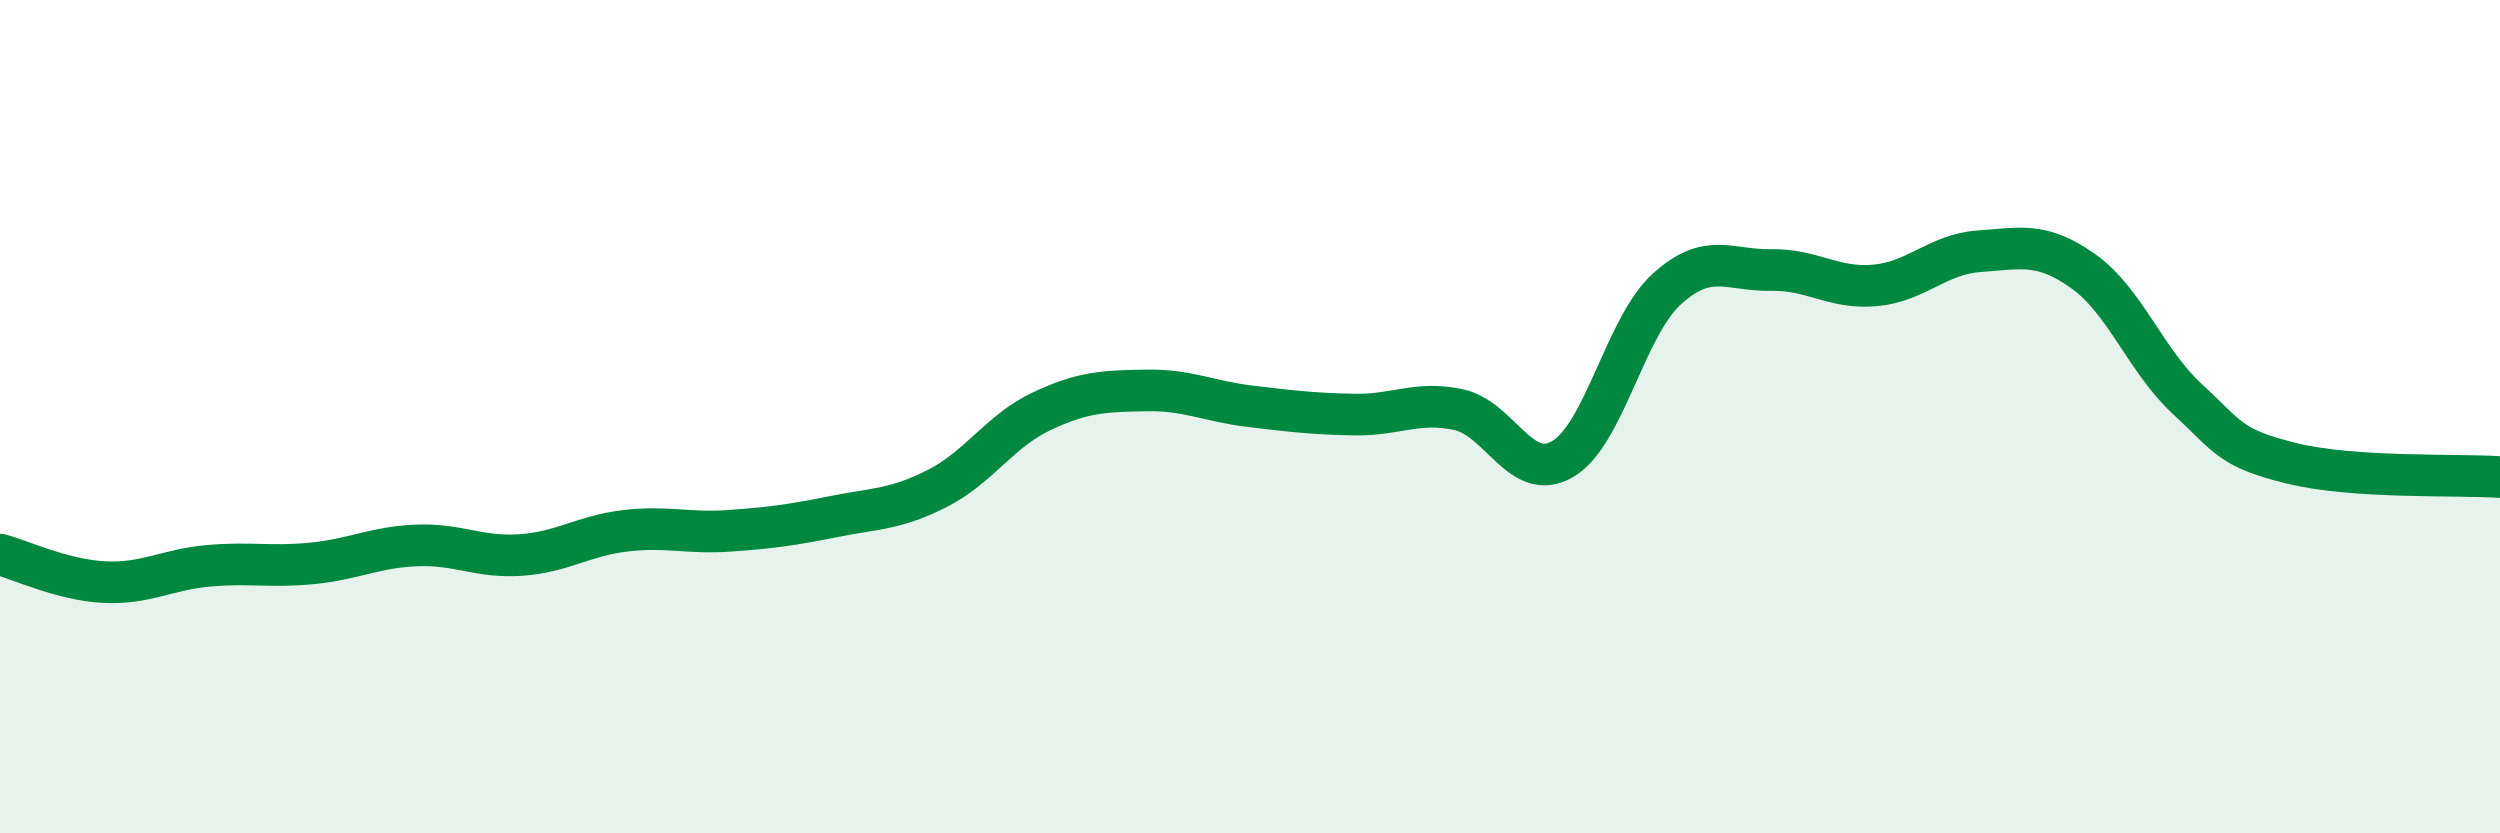 
    <svg width="60" height="20" viewBox="0 0 60 20" xmlns="http://www.w3.org/2000/svg">
      <path
        d="M 0,13.31 C 0.5,13.44 1.5,13.92 2.5,13.97 C 3.5,14.02 4,13.67 5,13.58 C 6,13.49 6.5,13.62 7.5,13.52 C 8.5,13.42 9,13.13 10,13.09 C 11,13.05 11.5,13.39 12.5,13.32 C 13.5,13.25 14,12.86 15,12.74 C 16,12.62 16.5,12.81 17.5,12.74 C 18.5,12.67 19,12.6 20,12.4 C 21,12.2 21.5,12.23 22.5,11.72 C 23.5,11.21 24,10.34 25,9.87 C 26,9.4 26.5,9.39 27.5,9.37 C 28.5,9.35 29,9.63 30,9.75 C 31,9.87 31.5,9.93 32.5,9.95 C 33.5,9.97 34,9.62 35,9.83 C 36,10.04 36.5,11.6 37.5,11.02 C 38.5,10.44 39,7.85 40,6.94 C 41,6.03 41.5,6.5 42.5,6.48 C 43.5,6.46 44,6.94 45,6.85 C 46,6.76 46.5,6.1 47.5,6.03 C 48.5,5.96 49,5.8 50,6.51 C 51,7.22 51.5,8.66 52.5,9.58 C 53.5,10.5 53.5,10.75 55,11.12 C 56.5,11.49 59,11.38 60,11.45L60 20L0 20Z"
        fill="#008740"
        opacity="0.1"
        stroke-linecap="round"
        stroke-linejoin="round"
      />
      <path
        d="M 0,13.31 C 0.5,13.44 1.5,13.92 2.5,13.97 C 3.5,14.02 4,13.67 5,13.58 C 6,13.49 6.5,13.62 7.5,13.52 C 8.5,13.42 9,13.13 10,13.09 C 11,13.05 11.5,13.39 12.5,13.32 C 13.5,13.25 14,12.86 15,12.74 C 16,12.62 16.5,12.81 17.5,12.74 C 18.5,12.67 19,12.6 20,12.4 C 21,12.2 21.5,12.23 22.5,11.72 C 23.5,11.21 24,10.34 25,9.87 C 26,9.4 26.5,9.39 27.5,9.37 C 28.5,9.35 29,9.63 30,9.75 C 31,9.87 31.5,9.93 32.5,9.95 C 33.5,9.97 34,9.62 35,9.83 C 36,10.04 36.5,11.6 37.5,11.02 C 38.5,10.44 39,7.85 40,6.94 C 41,6.03 41.5,6.5 42.5,6.48 C 43.5,6.46 44,6.94 45,6.85 C 46,6.76 46.5,6.1 47.5,6.03 C 48.5,5.96 49,5.8 50,6.51 C 51,7.22 51.5,8.66 52.5,9.58 C 53.5,10.5 53.5,10.75 55,11.12 C 56.5,11.49 59,11.38 60,11.45"
        stroke="#008740"
        stroke-width="1"
        fill="none"
        stroke-linecap="round"
        stroke-linejoin="round"
      />
    </svg>
  